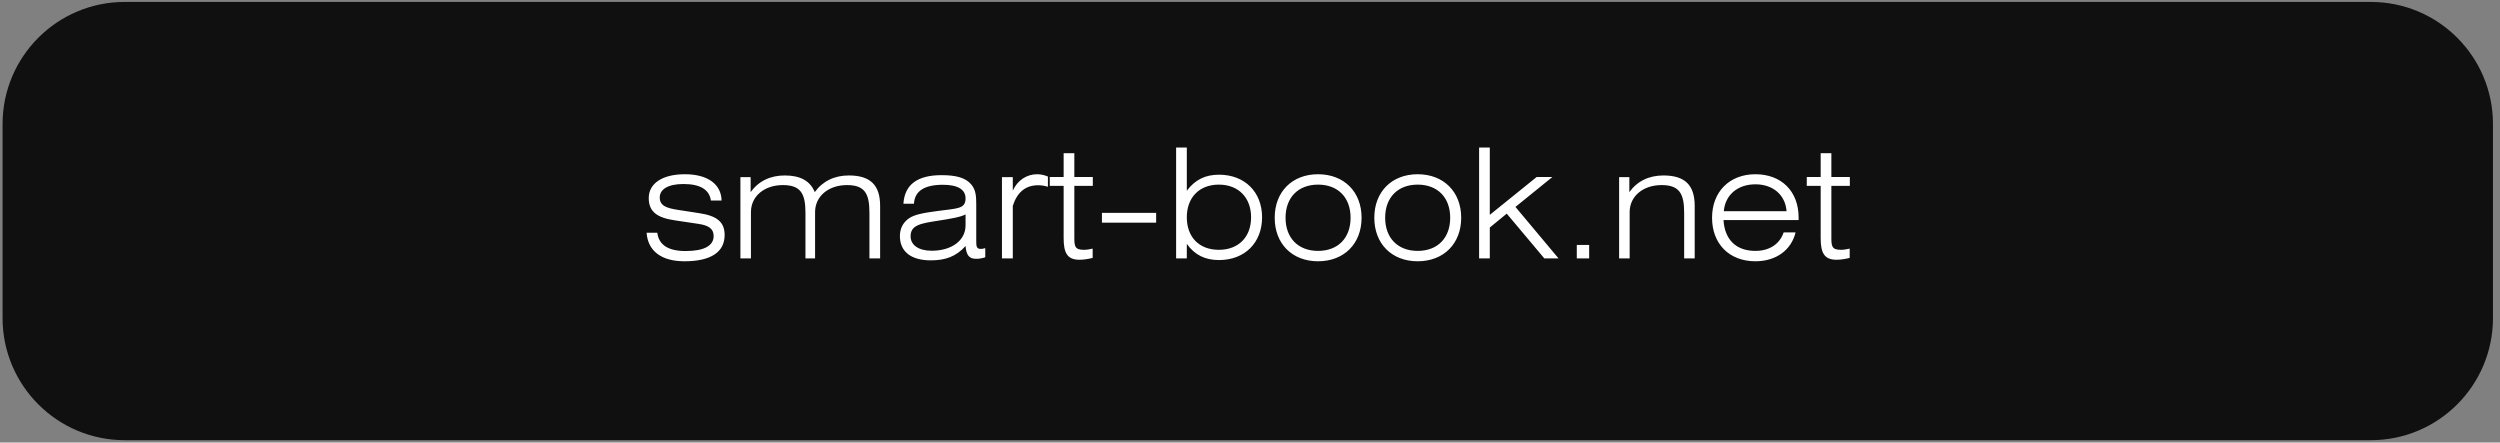 <?xml version="1.0" encoding="UTF-8"?> <svg xmlns="http://www.w3.org/2000/svg" width="322" height="57" viewBox="0 0 322 57" fill="none"><rect x="0" y="0" width="322" height="57" fill="#808080" stroke="none"/> <path d="M321.095 15.982C321.095 7.293 314.051 0.249 305.362 0.249H16.064C7.375 0.249 0.331 7.293 0.331 15.982V40.962C0.331 49.651 7.375 56.695 16.064 56.695H305.362C314.051 56.695 321.095 49.651 321.095 40.962V15.982Z" fill="#101010"></path> <path d="M83.283 29.974H84.66C84.856 31.548 86.076 32.334 88.298 32.334C90.697 32.334 91.917 31.646 91.917 30.407C91.917 29.463 91.287 29.03 89.95 28.834L86.921 28.381C84.621 28.047 83.558 27.26 83.558 25.51C83.558 23.681 85.23 22.442 88.219 22.442C91.189 22.442 92.9 23.76 92.939 25.825H91.563C91.366 24.409 90.166 23.701 88.023 23.701C86.037 23.701 84.975 24.389 84.975 25.431C84.975 26.474 85.781 26.808 87.394 27.044L90.068 27.457C92.29 27.791 93.333 28.558 93.333 30.269C93.333 32.452 91.582 33.652 88.16 33.652C85.151 33.652 83.441 32.295 83.283 29.974ZM95.365 33.278V22.816H96.683V24.743C97.705 23.327 99.219 22.599 101.068 22.599C103.054 22.599 104.333 23.268 104.942 24.743C105.965 23.327 107.479 22.599 109.328 22.599C112.101 22.599 113.36 23.838 113.36 26.513V33.278H111.983V27.398C111.983 24.92 111.373 23.838 109.092 23.838C106.732 23.838 104.982 25.255 104.982 27.319V33.278H103.743V27.398C103.743 24.92 103.113 23.838 100.832 23.838C98.472 23.838 96.722 25.255 96.722 27.319V33.278H95.365ZM124.364 27.614C123.755 27.949 122.535 28.165 120.746 28.44C118.445 28.794 117.284 29.03 117.284 30.446C117.284 31.528 118.268 32.295 119.998 32.295C122.575 32.295 124.364 30.977 124.364 29.03V27.614ZM126.901 31.961V33.141C126.528 33.259 126.134 33.337 125.741 33.337C124.817 33.337 124.463 32.865 124.364 31.685C123.165 33.023 121.808 33.534 119.88 33.534C117.304 33.534 115.908 32.374 115.908 30.407C115.908 29.463 116.281 28.716 117.009 28.165C117.756 27.614 118.995 27.418 120.726 27.182C123.263 26.828 124.364 26.946 124.364 25.549C124.364 24.409 123.361 23.799 121.454 23.799C119.054 23.799 117.815 24.605 117.717 26.238H116.36C116.517 23.779 118.15 22.56 121.277 22.56C123.165 22.56 124.404 22.895 125.131 23.799C125.702 24.507 125.741 25.314 125.741 26.375V31.017C125.741 31.705 125.761 32.059 126.311 32.059C126.469 32.059 126.665 32.039 126.901 31.961ZM130.448 33.278H129.052V22.816H130.448V24.547C131.058 23.209 132.257 22.442 133.575 22.442C134.047 22.442 134.499 22.541 134.971 22.737V24.055C134.499 23.917 134.106 23.858 133.732 23.858C132.1 23.858 131.018 24.743 130.448 26.513V33.278ZM138.374 30.486C138.374 31.685 138.394 32.177 139.613 32.177C139.947 32.177 140.321 32.118 140.734 32.02V33.219C140.105 33.377 139.534 33.455 139.023 33.455C137.45 33.455 136.997 32.551 136.997 30.663V23.937H135.208V22.796H136.997V19.728H138.374V22.796H140.754V23.937H138.374V30.486ZM141.929 28.676V27.418H148.911V28.676H141.929ZM151.484 33.278V19.001H152.861V24.566C153.942 23.131 155.26 22.501 157.01 22.501C160.314 22.501 162.556 24.724 162.556 27.988C162.556 31.272 160.314 33.495 157.01 33.495C155.221 33.495 153.883 32.846 152.861 31.41V33.278H151.484ZM152.861 27.988C152.861 30.545 154.454 32.177 156.991 32.177C159.528 32.177 161.14 30.525 161.14 27.988C161.14 25.471 159.528 23.779 156.991 23.779C154.454 23.779 152.861 25.451 152.861 27.988ZM164.182 28.047C164.182 24.704 166.424 22.442 169.768 22.442C173.111 22.442 175.372 24.704 175.372 28.047C175.372 31.39 173.111 33.652 169.768 33.652C166.424 33.652 164.182 31.39 164.182 28.047ZM165.579 28.047C165.579 30.663 167.211 32.315 169.768 32.315C172.344 32.315 173.956 30.643 173.956 28.047C173.956 25.451 172.344 23.779 169.768 23.779C167.211 23.779 165.579 25.431 165.579 28.047ZM177.011 28.047C177.011 24.704 179.253 22.442 182.597 22.442C185.94 22.442 188.202 24.704 188.202 28.047C188.202 31.39 185.94 33.652 182.597 33.652C179.253 33.652 177.011 31.39 177.011 28.047ZM178.408 28.047C178.408 30.663 180.04 32.315 182.597 32.315C185.173 32.315 186.786 30.643 186.786 28.047C186.786 25.451 185.173 23.779 182.597 23.779C180.04 23.779 178.408 25.431 178.408 28.047ZM190.509 33.278V19.001H191.886V27.673L197.924 22.796H199.949L195.19 26.651L200.736 33.278H198.907L194.069 27.516L191.886 29.306V33.278H190.509ZM203.091 33.278V31.548H204.684V33.278H203.091ZM208.542 33.278V22.816H209.86V24.743C210.883 23.327 212.397 22.599 214.245 22.599C217.018 22.599 218.277 23.838 218.277 26.513V33.278H216.92V27.398C216.92 24.92 216.291 23.838 214.009 23.838C211.65 23.838 209.899 25.255 209.899 27.319V33.278H208.542ZM231.269 29.935C230.718 32.216 228.752 33.652 226.097 33.652C222.714 33.652 220.512 31.39 220.512 28.047C220.512 24.704 222.754 22.442 226.097 22.442C229.44 22.442 231.662 24.625 231.662 28.027V28.342H221.987C222.144 30.899 223.639 32.315 226.097 32.315C227.887 32.315 229.224 31.449 229.735 29.935H231.269ZM222.026 27.201H230.109C229.951 25.097 228.359 23.74 226.097 23.74C223.796 23.74 222.203 25.117 222.026 27.201ZM235.88 30.486C235.88 31.685 235.899 32.177 237.119 32.177C237.453 32.177 237.827 32.118 238.24 32.02V33.219C237.61 33.377 237.04 33.455 236.529 33.455C234.955 33.455 234.503 32.551 234.503 30.663V23.937H232.713V22.796H234.503V19.728H235.88V22.796H238.259V23.937H235.88V30.486Z" fill="white"></path> <a href="https://smart-book.net/"> <rect fill="black" fill-opacity="0" y="0.004" width="155.645" height="23.993"></rect> </a> </svg> 